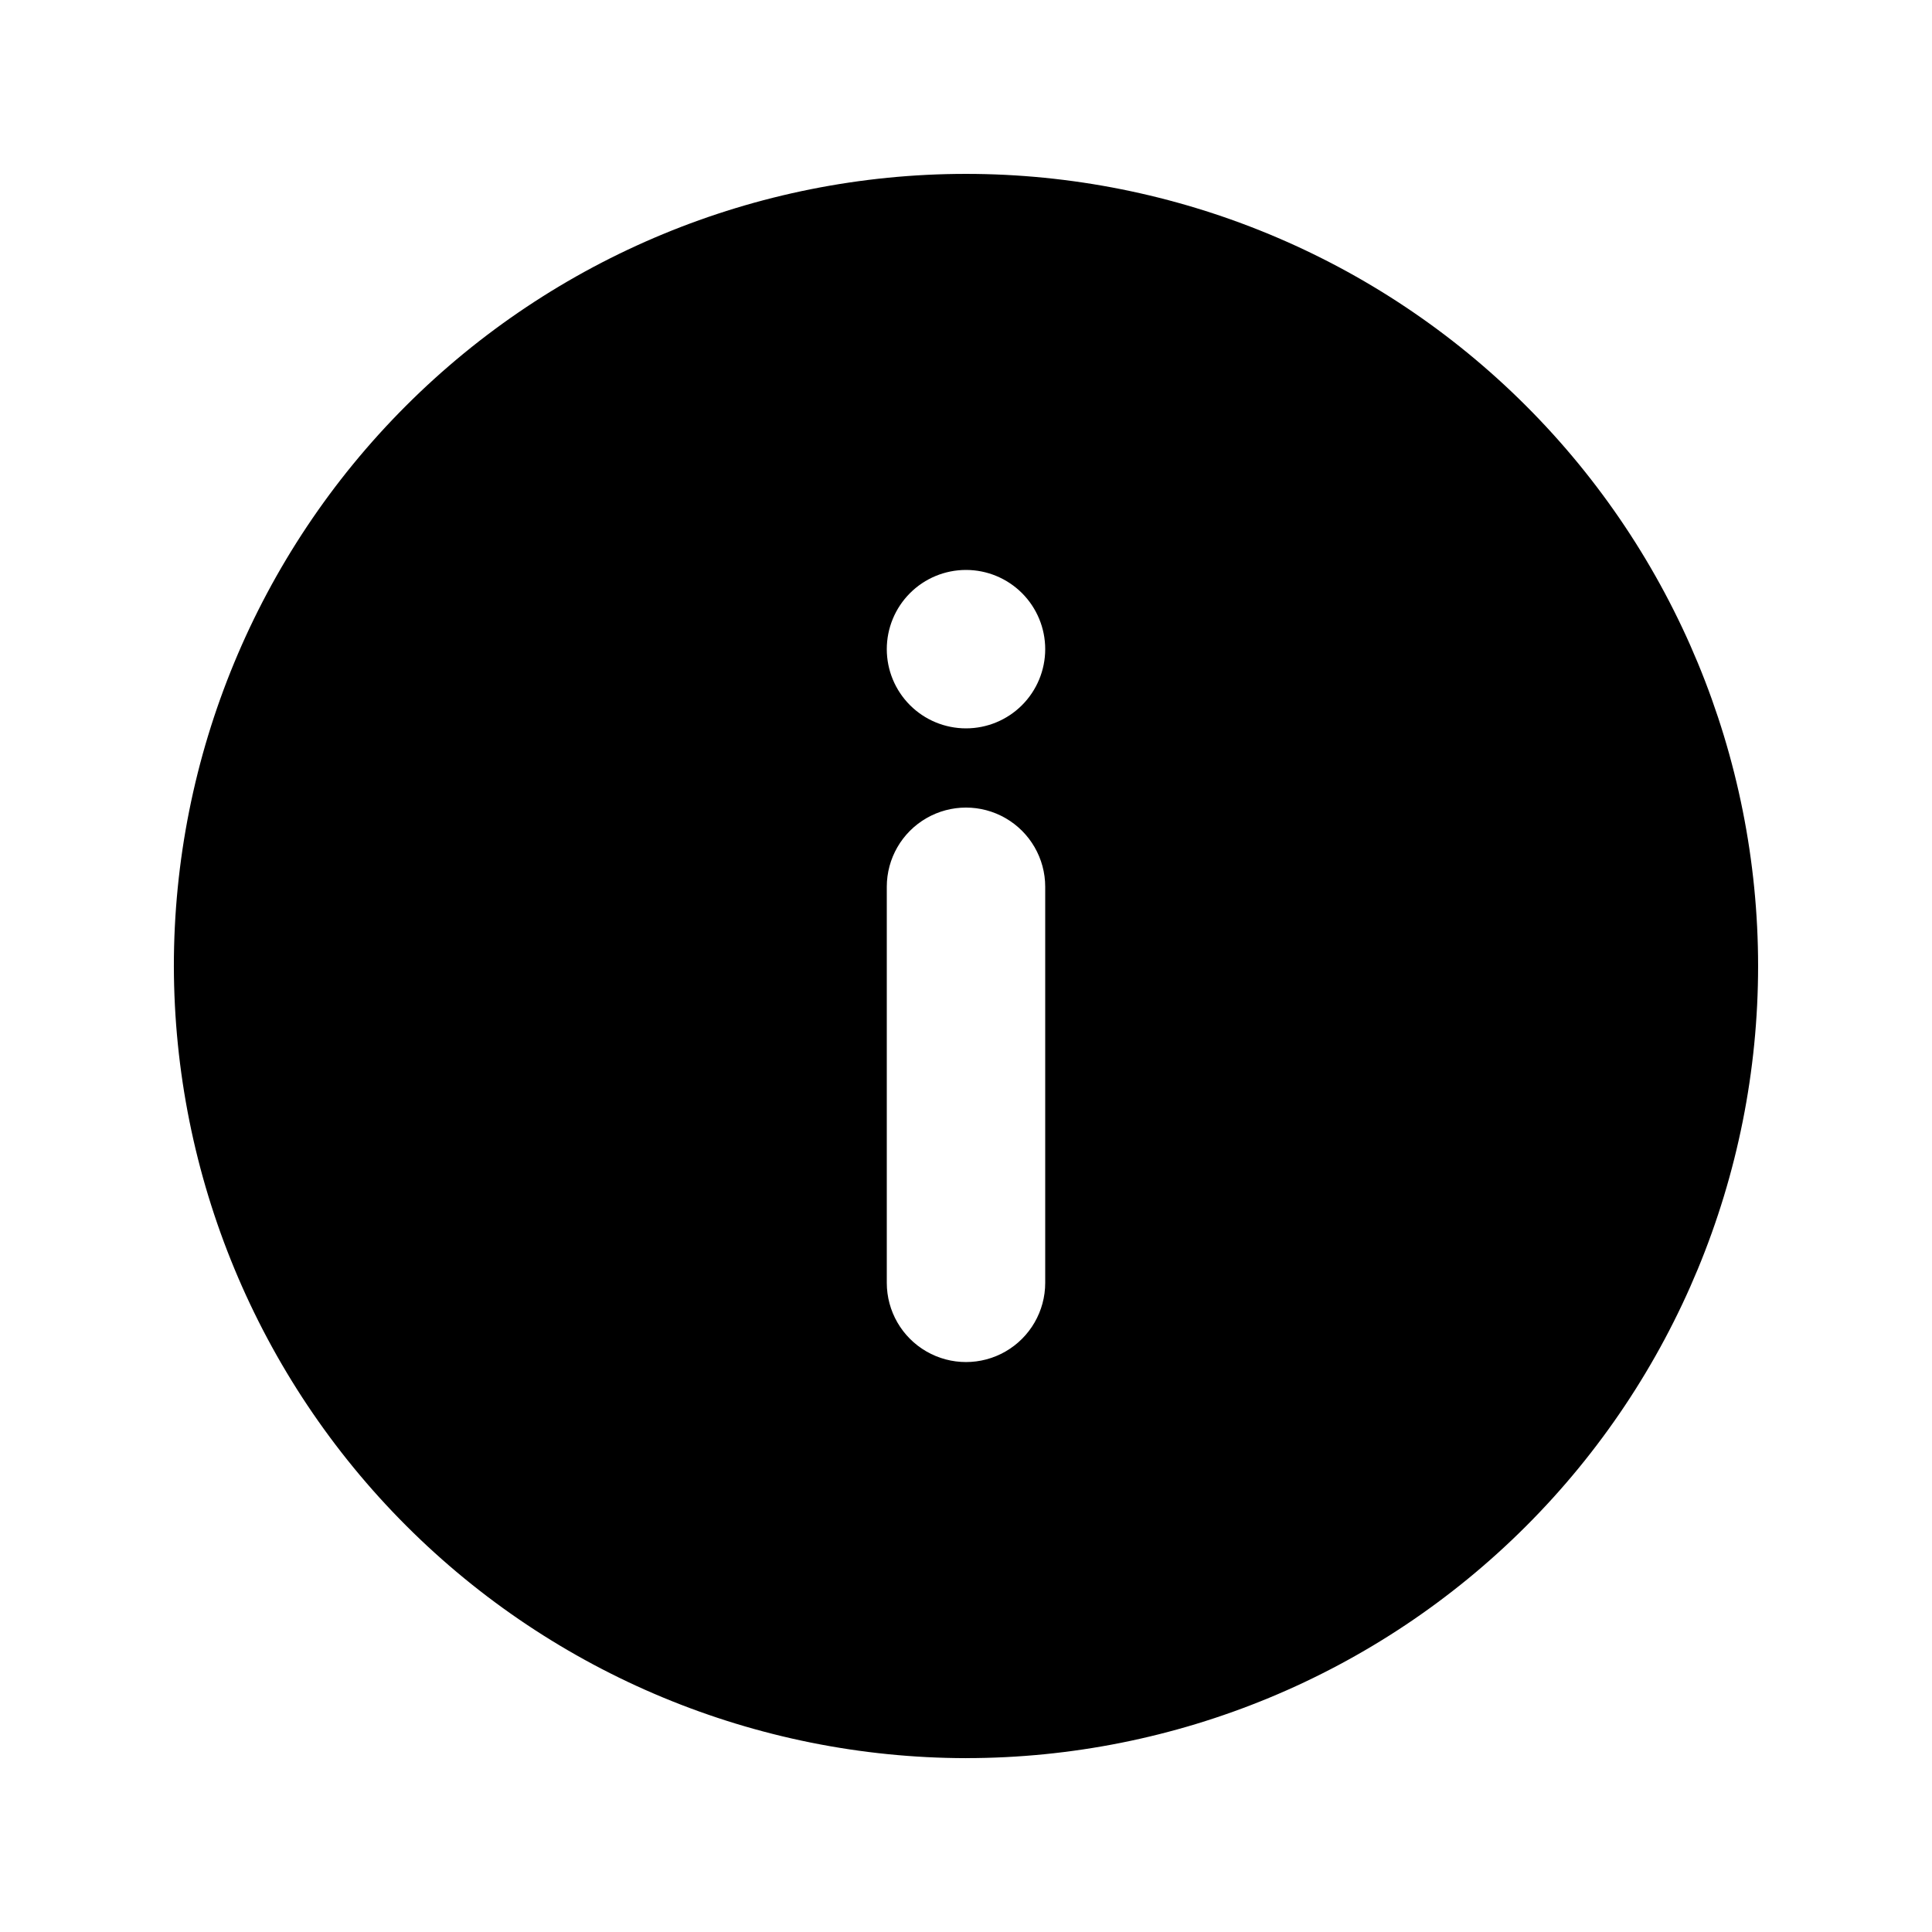 <?xml version="1.0" encoding="UTF-8"?>
<!-- Uploaded to: SVG Repo, www.svgrepo.com, Generator: SVG Repo Mixer Tools -->
<svg fill="#000000" width="800px" height="800px" version="1.1" viewBox="144 144 512 512" xmlns="http://www.w3.org/2000/svg">
 <path d="m400 609.92c55.672 0 109.07-22.117 148.43-61.484 39.367-39.367 61.484-92.762 61.484-148.43 0-55.676-22.117-109.07-61.484-148.44-39.367-39.367-92.762-61.484-148.43-61.484-55.676 0-109.07 22.117-148.44 61.484s-61.484 92.762-61.484 148.44c0.09 55.645 22.234 108.99 61.582 148.34 39.348 39.348 92.691 61.496 148.34 61.582zm0-314.88c5.566 0 10.906 2.211 14.844 6.148 3.934 3.938 6.148 9.273 6.148 14.844 0 5.566-2.215 10.906-6.148 14.844-3.938 3.938-9.277 6.148-14.844 6.148-5.57 0-10.91-2.211-14.844-6.148-3.938-3.938-6.148-9.277-6.148-14.844 0-5.57 2.211-10.906 6.148-14.844 3.934-3.938 9.273-6.148 14.844-6.148zm-20.992 83.969c0-7.5 4-14.43 10.496-18.18 6.492-3.75 14.496-3.75 20.992 0 6.492 3.75 10.496 10.68 10.496 18.18v104.96-0.004c0 7.5-4.004 14.434-10.496 18.18-6.496 3.75-14.5 3.75-20.992 0-6.496-3.746-10.496-10.68-10.496-18.18z"/>
</svg>